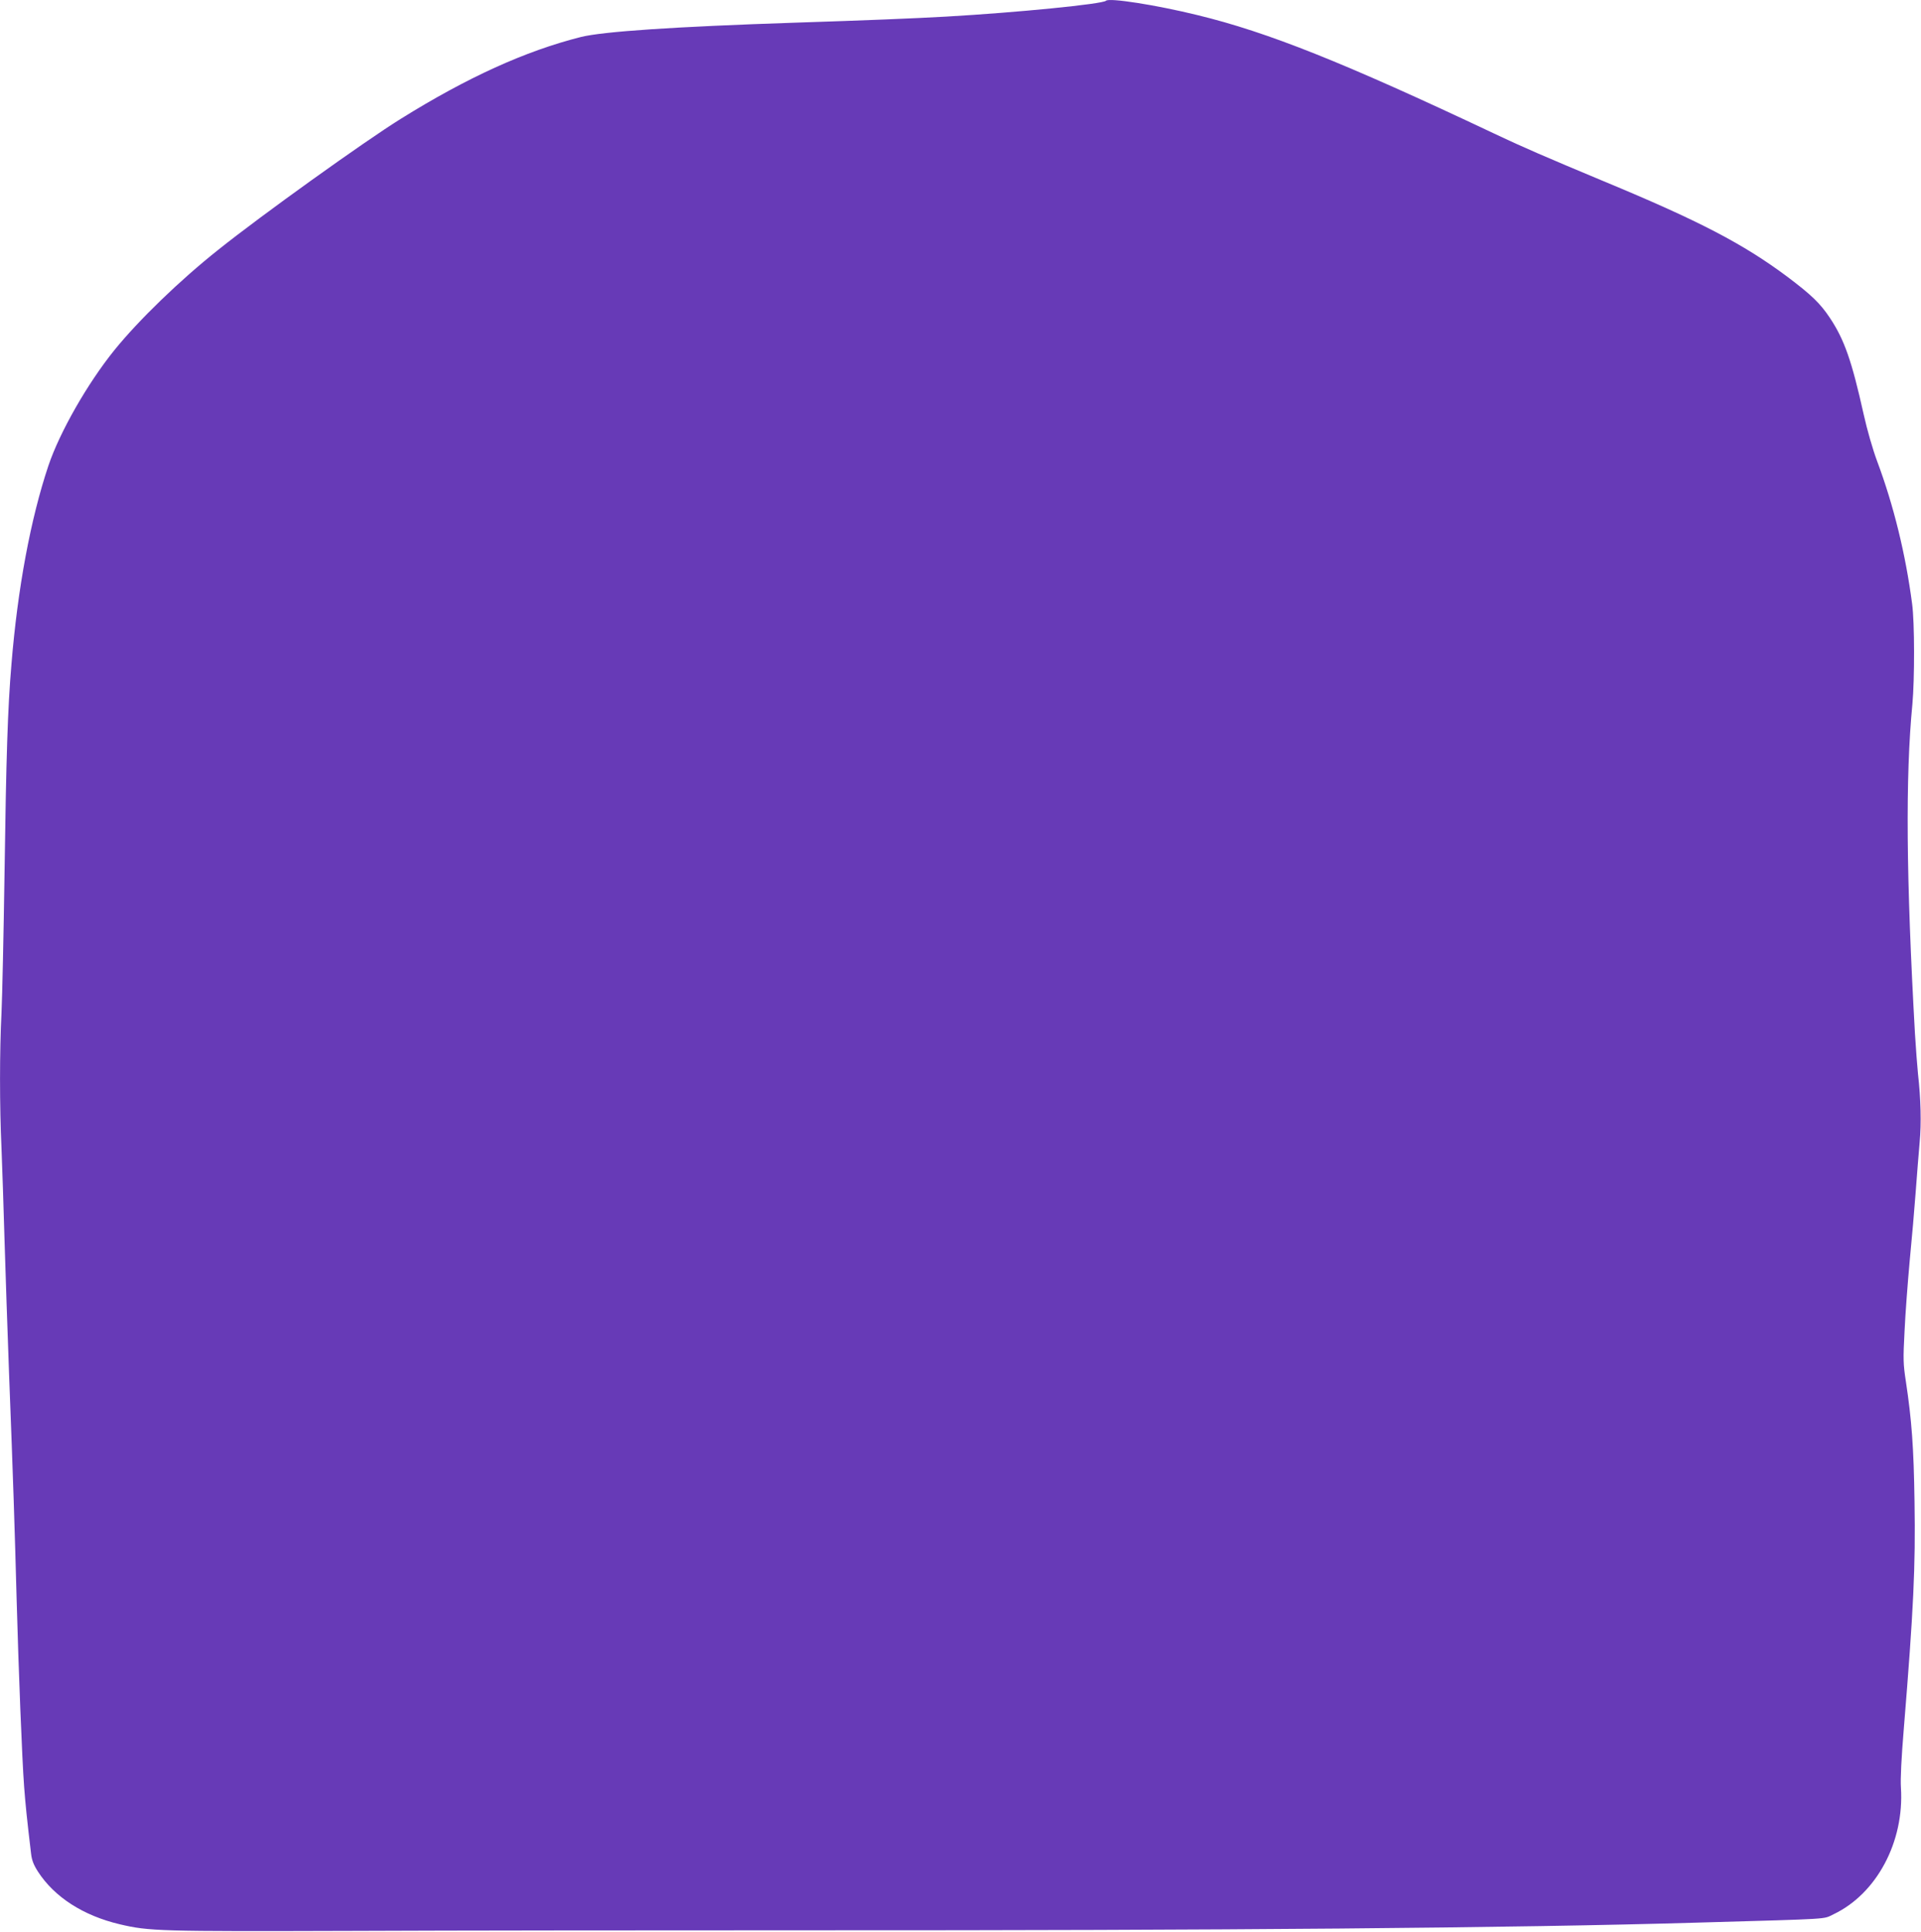 <?xml version="1.0" standalone="no"?>
<!DOCTYPE svg PUBLIC "-//W3C//DTD SVG 20010904//EN"
 "http://www.w3.org/TR/2001/REC-SVG-20010904/DTD/svg10.dtd">
<svg version="1.0" xmlns="http://www.w3.org/2000/svg"
 width="1273pt" height="1280pt" viewBox="0 0 1273 1280"
 preserveAspectRatio="xMidYMid meet">
<g transform="translate(0,1280) scale(0.1,-0.1)"
fill="#673ab7" stroke="none">
<path d="M7329 12795 c-23 -22 -588 -78 -1059 -105 -211 -12 -533 -25 -995
-40 -813 -27 -1279 -59 -1425 -95 -369 -93 -754 -268 -1195 -543 -240 -149
-925 -640 -1211 -869 -254 -202 -524 -463 -686 -663 -179 -222 -362 -543 -437
-765 -118 -352 -204 -813 -245 -1315 -25 -293 -35 -612 -46 -1390 -6 -399 -15
-813 -20 -920 -13 -255 -13 -619 0 -900 5 -124 14 -396 20 -605 6 -209 20
-607 30 -885 28 -721 38 -1041 50 -1490 13 -475 36 -1065 50 -1250 9 -118 18
-208 46 -443 5 -43 17 -74 46 -119 109 -168 300 -291 541 -348 196 -46 254
-48 1542 -44 666 3 2034 4 3040 4 2726 -1 4660 15 5880 51 905 26 822 21 895
55 286 136 470 480 447 839 -4 57 3 197 19 390 65 796 78 1071 71 1506 -5 358
-19 542 -57 794 -18 118 -19 147 -9 335 5 113 21 322 34 465 14 143 32 350 40
460 8 110 20 257 26 326 12 126 8 286 -11 454 -5 50 -14 169 -20 265 -58 1030
-64 1701 -17 2185 15 165 15 541 -2 665 -43 328 -122 651 -232 945 -28 75 -66
206 -89 310 -79 355 -128 495 -224 639 -64 96 -121 151 -280 271 -292 218
-582 370 -1221 635 -383 160 -541 228 -730 318 -989 467 -1491 668 -1960 782
-273 67 -586 116 -606 95z"/>
</g>
</svg>
